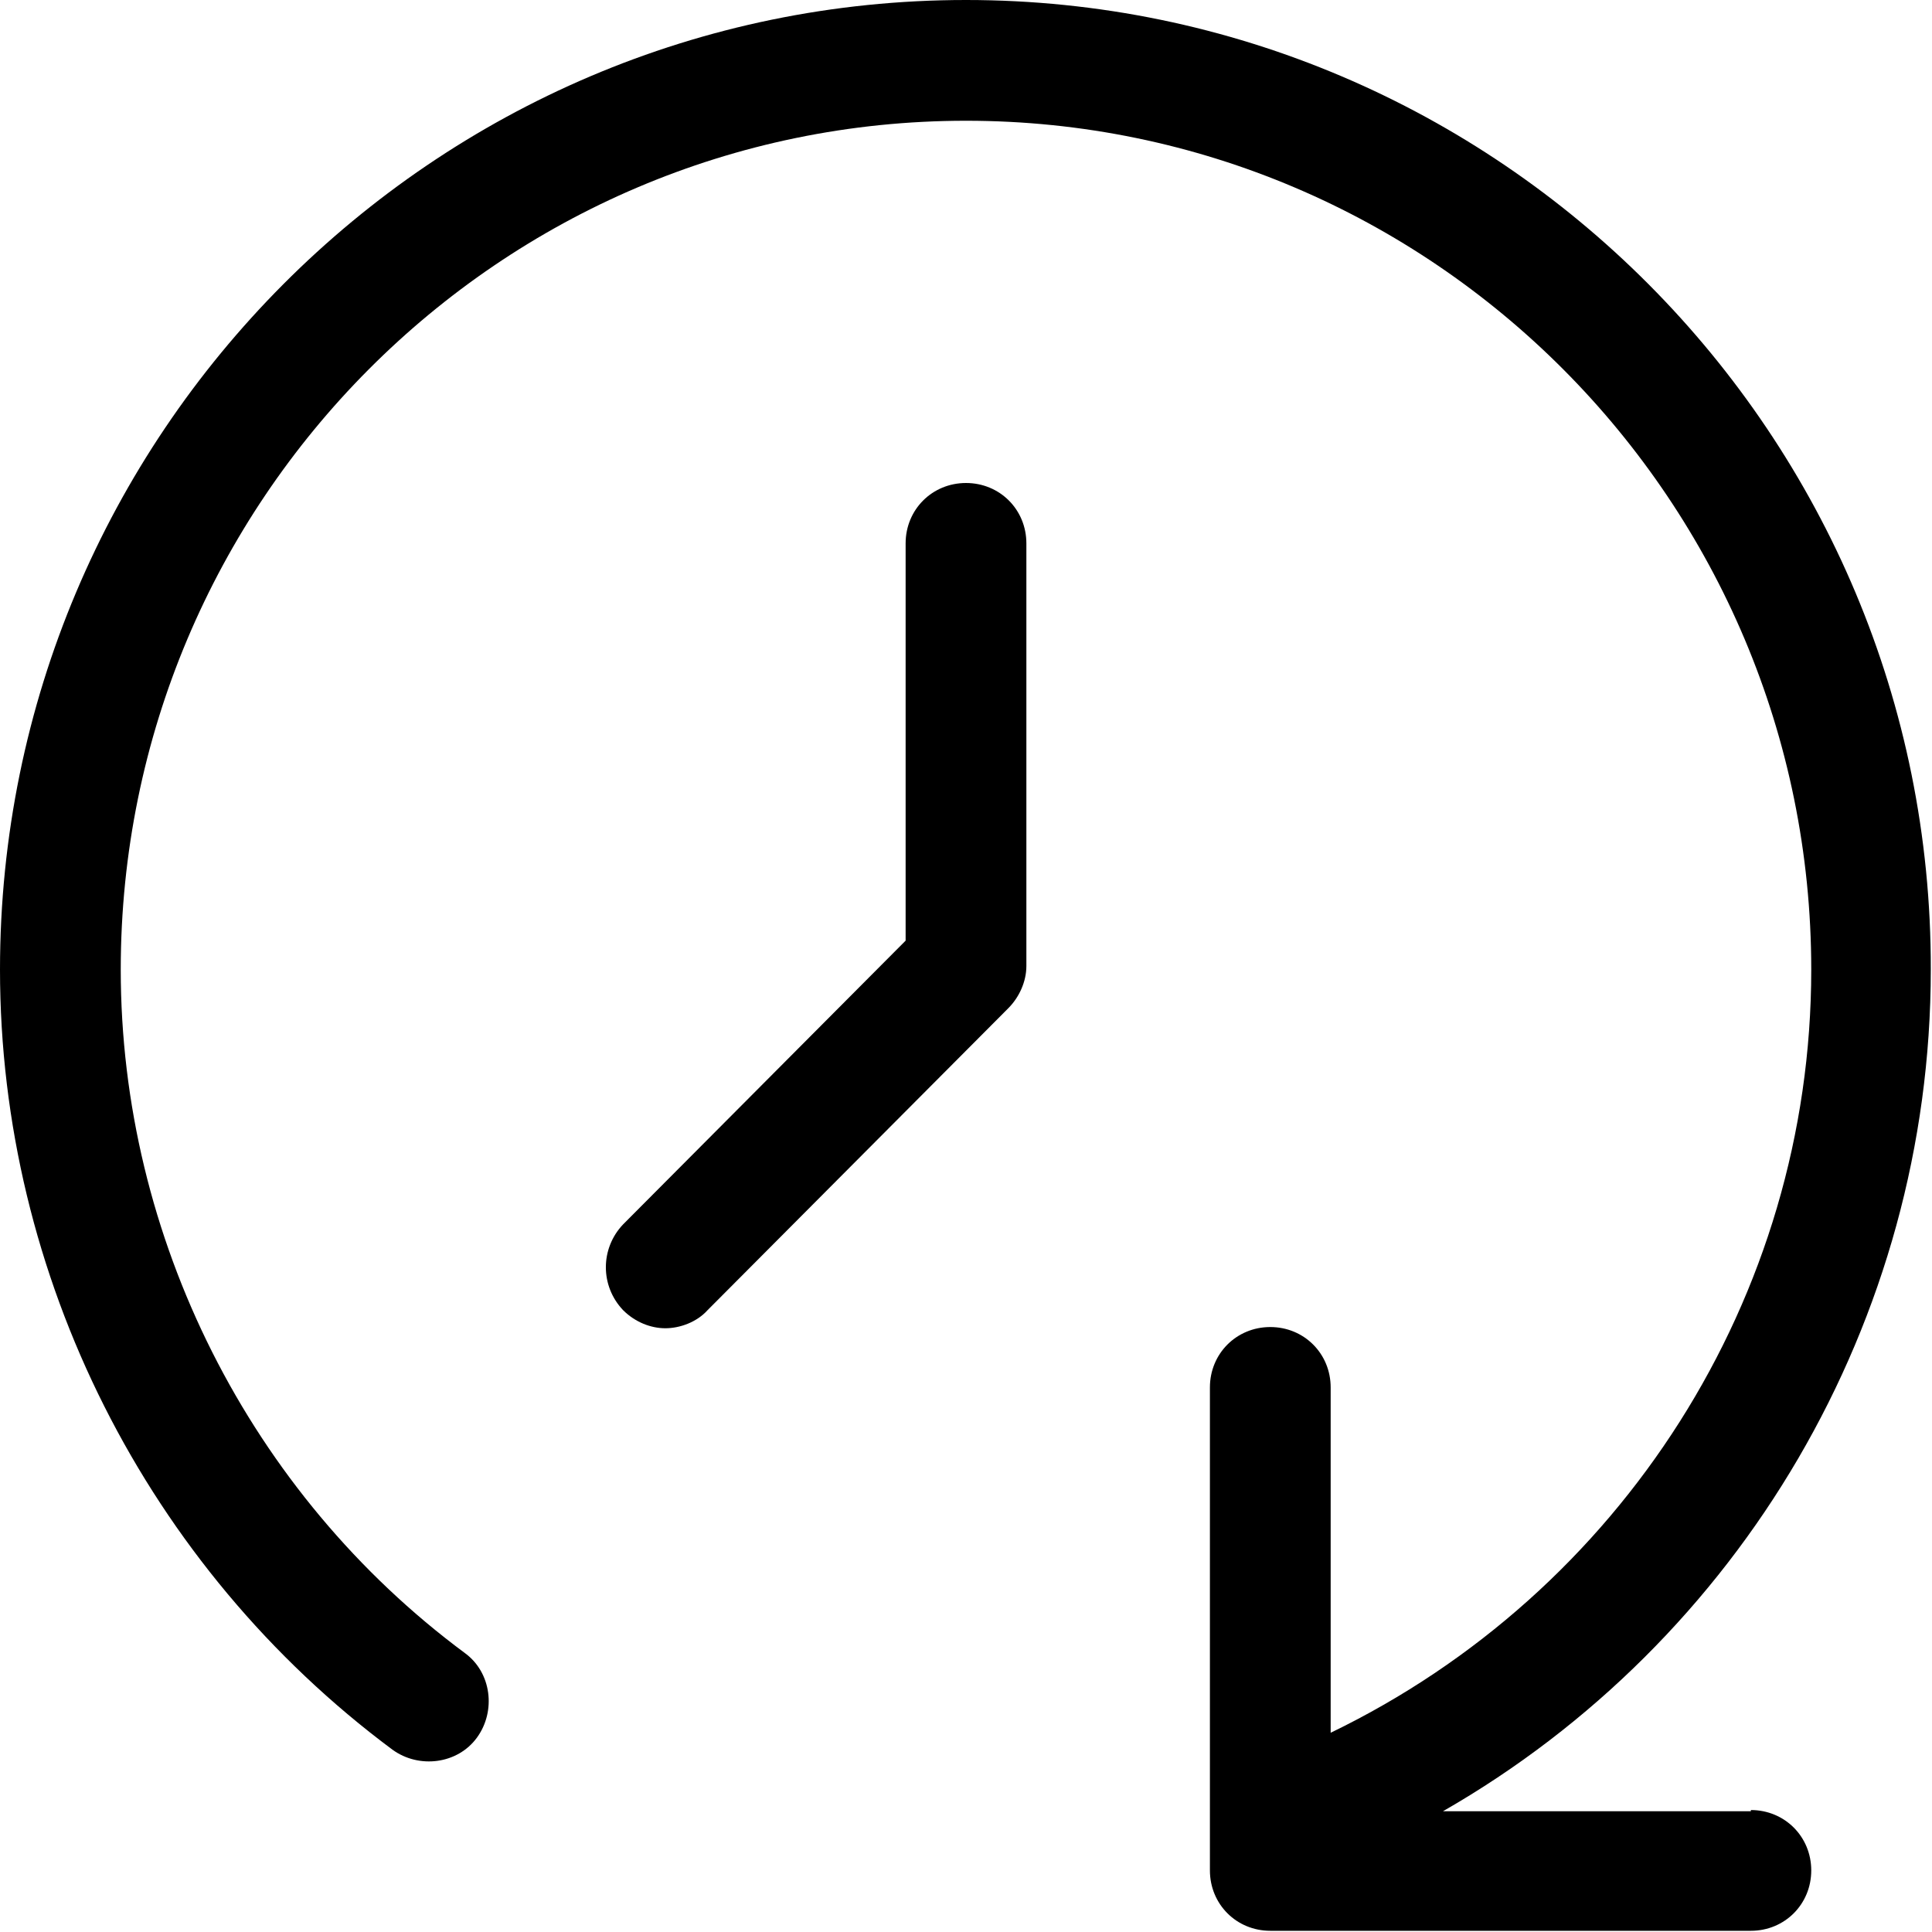 <?xml version="1.0" encoding="UTF-8" standalone="no"?>
<svg
   xmlns:dc="http://purl.org/dc/elements/1.1/"
   xmlns:cc="http://creativecommons.org/ns#"
   xmlns:rdf="http://www.w3.org/1999/02/22-rdf-syntax-ns#"
   xmlns:svg="http://www.w3.org/2000/svg"
   xmlns="http://www.w3.org/2000/svg"
   xmlns:sodipodi="http://sodipodi.sourceforge.net/DTD/sodipodi-0.dtd"
   xmlns:inkscape="http://www.inkscape.org/namespaces/inkscape"
   version="1.1"
   width="512"
   height="512"
   viewBox="0 0 512 512"
   id="svg6"
   sodipodi:docname="secured..svg">
  <defs
     id="defs10" />
  <sodipodi:namedview
     pagecolor="#ffffff"
     bordercolor="#666666"
     borderopacity="1"
     objecttolerance="10"
     gridtolerance="10"
     guidetolerance="10"
     inkscape:pageopacity="0"
     inkscape:pageshadow="2"
     inkscape:window-width="640"
     inkscape:window-height="480"
     id="namedview8" />
  <path
     d="M464 480h-81.6c78.72-45.12 129.28-129.92 129.28-223.040 0.32-141.76-114.56-256.96-255.68-256.96s-256 115.2-256 256.96c0 81.28 39.040 158.4 104 206.72 7.040 5.12 17.28 3.84 22.4-3.2s3.84-17.28-3.2-22.4c-56.96-42.24-91.2-110.080-91.2-181.12 0-124.16 100.48-224.96 224-224.96s224 100.8 224 224.96c0 87.040-50.56 165.12-127.36 202.24v-91.52c0-8.96-7.040-16-16-16s-16 7.040-16 16v128c0 8.96 7.040 16 16 16h127.36c8.96 0 16-7.040 16-16s-7.040-16-16-16z"
     id="path2" />
  <path
     d="M256 128c-8.96 0-16 7.040-16 16v105.28l-74.88 75.2c-6.080 6.4-6.080 16.32 0 22.72 3.2 3.2 7.36 4.8 11.2 4.8s8.32-1.6 11.2-4.8l79.68-80c2.88-2.88 4.8-7.040 4.8-11.2v-112c0-8.96-7.040-16-16-16z"
     id="path4" />
</svg>
